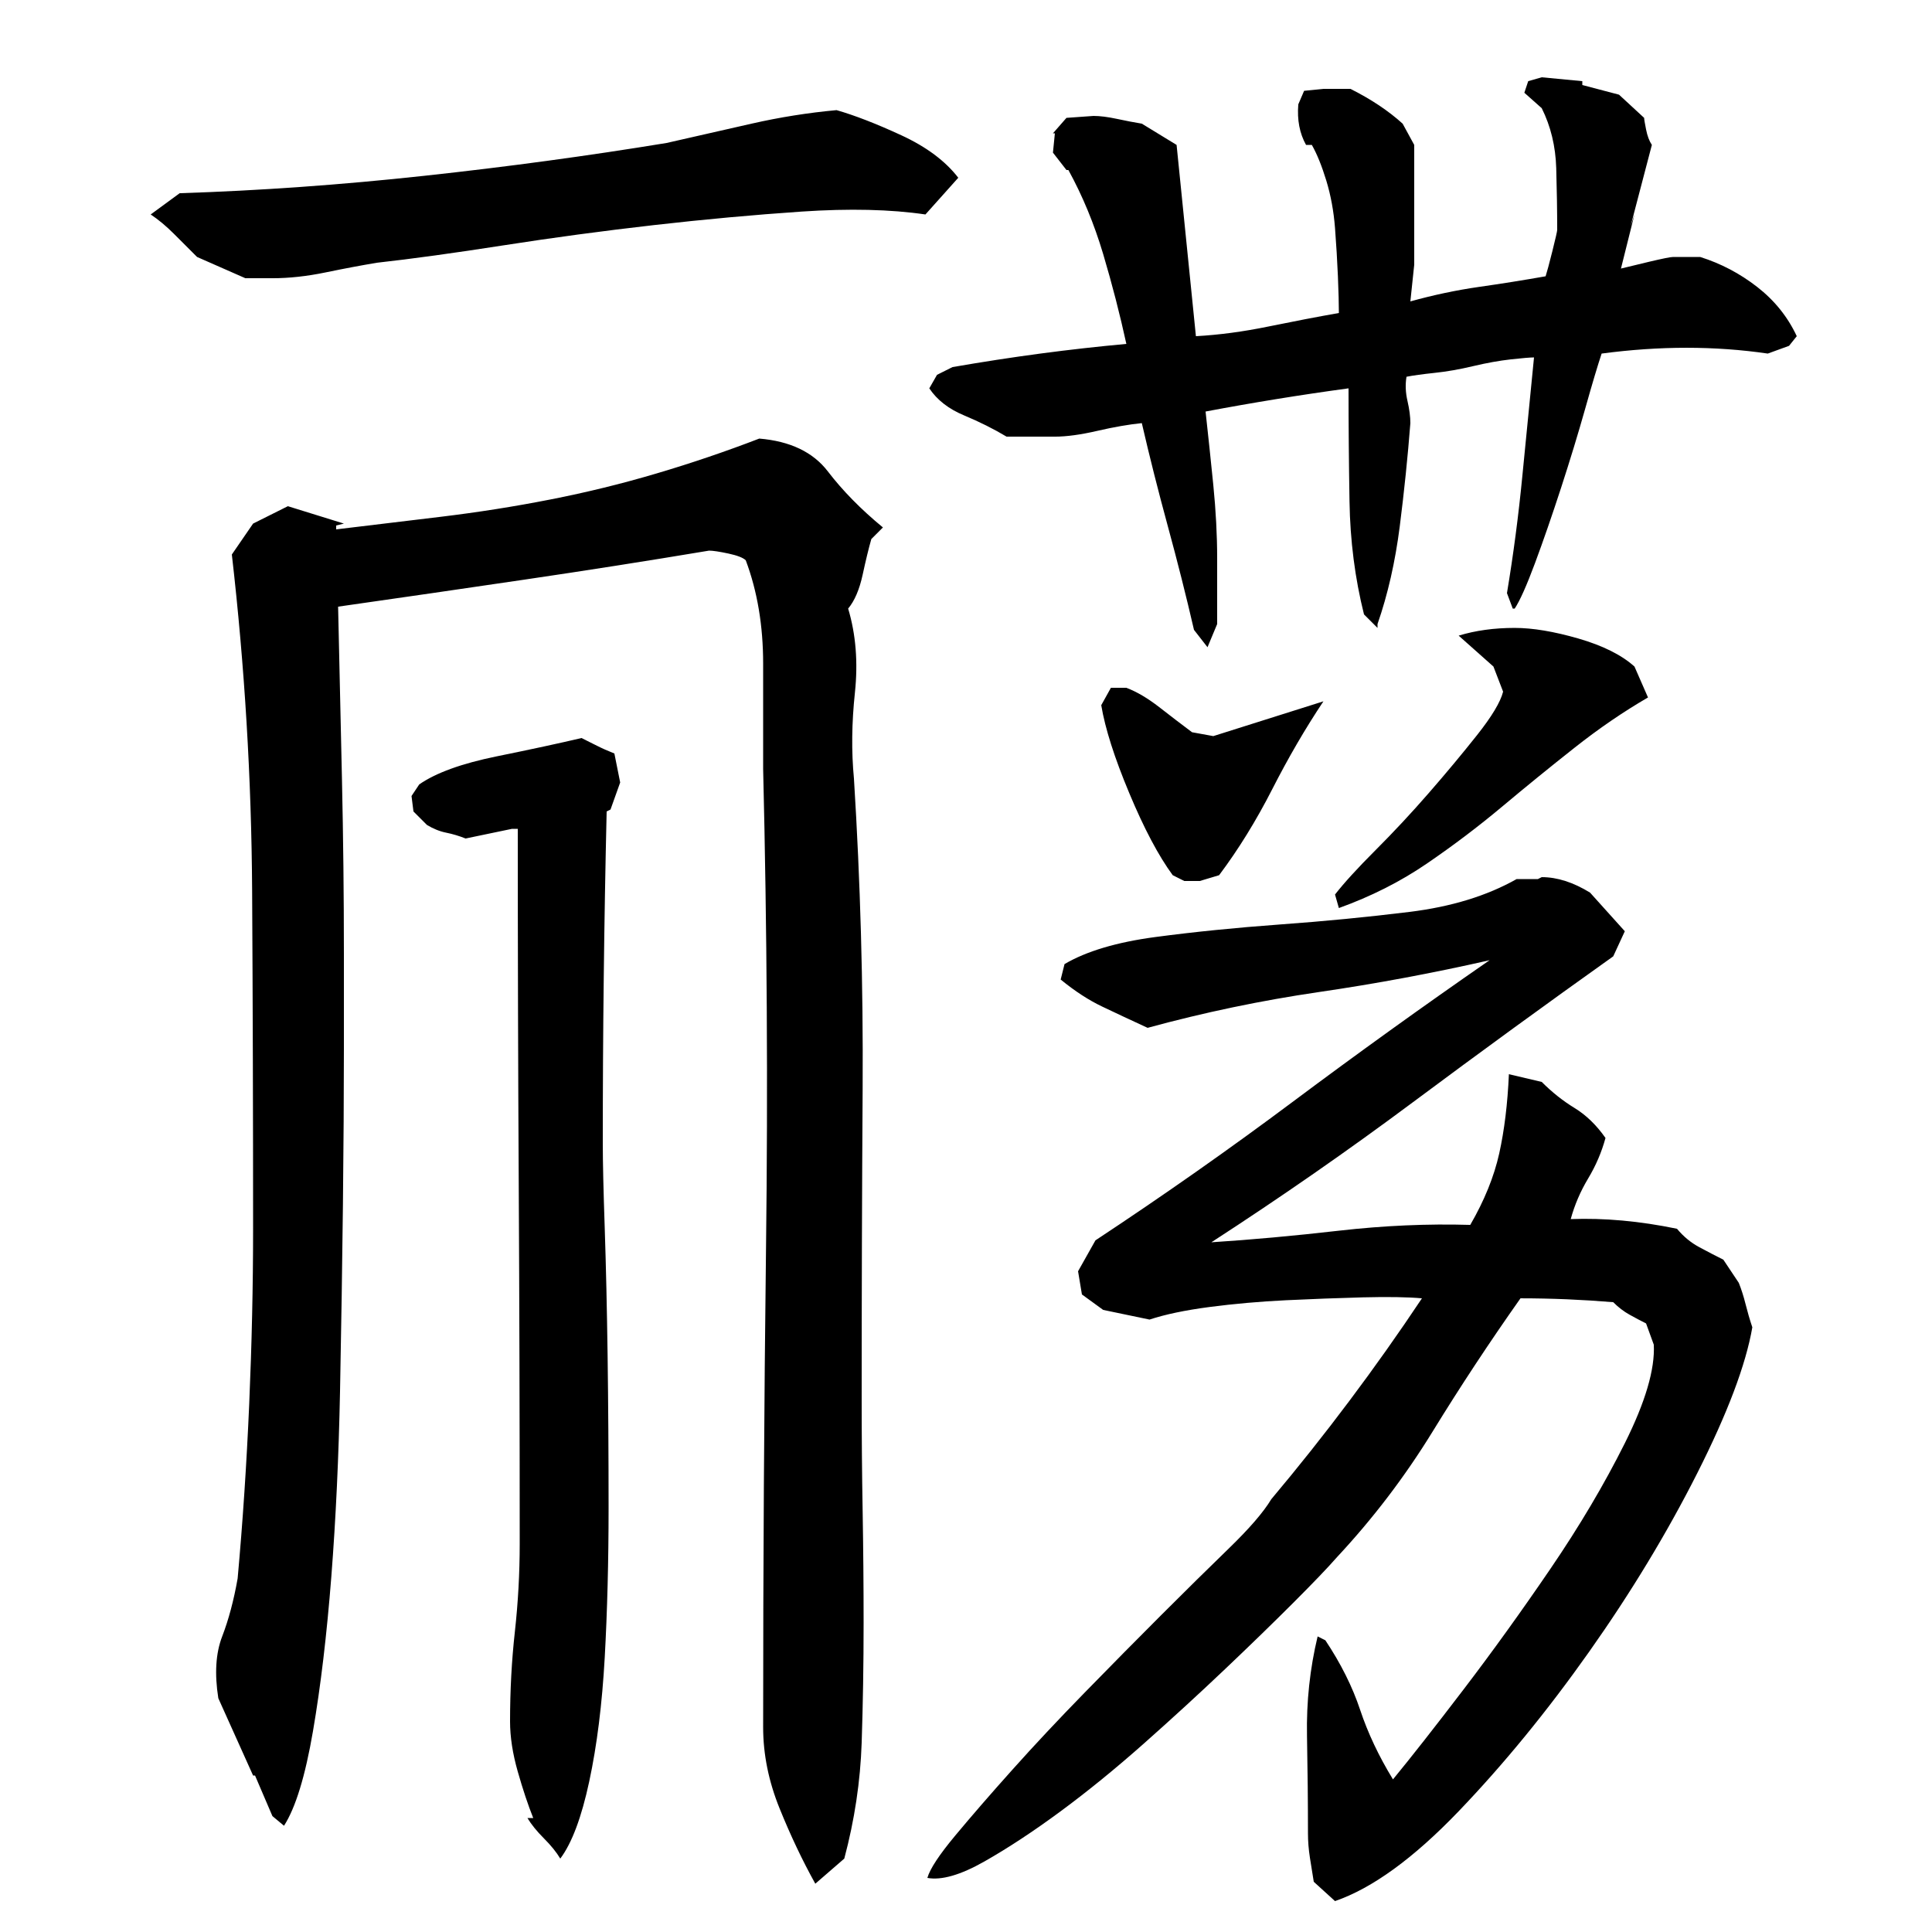 <?xml version="1.0" encoding="utf-8"?>
<!-- Generator: Adobe Illustrator 16.0.0, SVG Export Plug-In . SVG Version: 6.00 Build 0)  -->
<!DOCTYPE svg PUBLIC "-//W3C//DTD SVG 1.1//EN" "http://www.w3.org/Graphics/SVG/1.1/DTD/svg11.dtd">
<svg version="1.1" id="图层_1" xmlns="http://www.w3.org/2000/svg" xmlns:xlink="http://www.w3.org/1999/xlink" x="0px" y="0px"
	 width="1000px" height="1000px" viewBox="0 0 1000 1000" enable-background="new 0 0 1000 1000" xml:space="preserve">
<path d="M479.002,111.006c-18-2.656-39.344-3.156-64-1.5c-24.672,1.672-50.172,4-76.5,7c-26.344,3-52.344,6.5-78,10.5
	c-25.672,4-47.5,7-65.5,9c-8,1.344-16.844,3-26.5,5c-9.672,2-18.844,3-27.5,3h-14l-25-11c-4-4-8-8-12-12s-8-7.328-12-10l15-11
	c41.328-1.328,83.5-4.328,126.5-9c43-4.656,84.828-10.328,125.5-17c14.656-3.328,29.328-6.656,44-10c14.656-3.328,29.328-5.656,44-7
	c9.328,2.672,20.5,7,33.5,13s22.828,13.344,29.5,22L479.002,111.006z M447.002,840.006c0,21.344-0.344,42-1,62
	c-0.672,20-3.672,40-9,60l-15,13c-6.672-12-12.844-25-18.5-39c-5.672-14-8.5-28-8.5-42c0-84,0.5-167,1.5-249s0.5-164.328-1.5-247
	c0-16.656,0-34.828,0-54.5c0-19.656-3-37.5-9-53.5c-1.344-1.328-4.344-2.5-9-3.5c-4.672-1-8-1.5-10-1.5
	c-32,5.344-63.844,10.344-95.5,15c-31.672,4.672-63.844,9.344-96.5,14c0.656,30,1.328,59.844,2,89.5c0.656,29.672,1,59.844,1,90.5
	c0,8.672,0,24.844,0,48.5c0,23.672-0.172,50.672-0.5,81c-0.344,30.344-0.844,62.5-1.5,96.5c-0.672,34-2.172,66-4.5,96
	c-2.344,30-5.5,56.672-9.5,80s-9,39.656-15,49l-6-5l-9-21h-1l-18-40c-2-12.656-1.344-23.328,2-32c3.328-8.656,6-18.656,8-30
	c2.656-29.328,4.656-59.5,6-90.5c1.328-31,2-61.156,2-90.5c0-58.656-0.172-117-0.5-175c-0.344-58-3.844-116-10.5-174l11-16l18-9
	l29,9l-4,1v2c16.656-2,34.656-4.156,54-6.5c19.328-2.328,38.328-5.328,57-9c18.656-3.656,37-8.156,55-13.5
	c18-5.328,35.656-11.328,53-18c16,1.344,27.828,7,35.5,17c7.656,10,17.156,19.672,28.5,29l-6,6c-1.344,4.672-2.844,10.844-4.5,18.5
	c-1.672,7.672-4.172,13.5-7.5,17.5c4,13.344,5.156,27.844,3.5,43.5c-1.672,15.672-1.844,30.5-0.5,44.5
	c3.328,53.344,4.828,106.844,4.5,160.5c-0.344,53.672-0.5,107.172-0.5,160.5c0,19.344,0.156,38.672,0.5,58
	C446.83,801.35,447.002,820.678,447.002,840.006z M269.002,799.006c0-62.656-0.172-124.5-0.5-185.5c-0.344-61-0.5-122.5-0.5-184.5
	h-3l-24,5c-3.344-1.328-6.672-2.328-10-3c-3.344-0.656-6.672-2-10-4l-7-7l-1-8l4-6c8.656-6,22-10.828,40-14.5
	c18-3.656,32.656-6.828,44-9.5c2.656,1.344,5.328,2.672,8,4c2.656,1.344,5.656,2.672,9,4l3,15l-5,14l-2,1
	c-0.672,28.672-1.172,57.344-1.5,86c-0.344,28.672-0.5,57.344-0.5,86c0,9.344,0.328,23.844,1,43.5
	c0.656,19.672,1.156,41.844,1.5,66.5c0.328,24.672,0.5,50.844,0.5,78.5c0,27.672-0.672,53.5-2,77.5c-1.344,24-4,45.328-8,64
	c-4,18.656-9,32-15,40c-2-3.344-4.844-6.844-8.5-10.5c-3.672-3.672-6.5-7.172-8.5-10.5h3c-2.672-6.672-5.344-14.672-8-24
	c-2.672-9.344-4-18-4-26c0-16,0.828-31.5,2.5-46.5C268.158,829.506,269.002,814.35,269.002,799.006z M787.002,672.006
	c-16,22.672-31.172,45.672-45.5,69c-14.344,23.344-30.844,45-49.5,65c-4.672,5.344-12.172,13.172-22.5,23.5
	c-10.344,10.344-22.172,21.844-35.5,34.5c-13.344,12.672-27.344,25.5-42,38.5c-14.672,13-29,24.656-43,35
	c-14,10.328-27.172,19-39.5,26c-12.344,7-22.172,9.828-29.5,8.5c1.328-4.672,6.156-12,14.5-22c8.328-10,18.156-21.344,29.5-34
	c11.328-12.672,23.828-26,37.5-40c13.656-14,26.828-27.328,39.5-40c12.656-12.656,24.328-24.156,35-34.5
	c10.656-10.328,18-18.828,22-25.5c14-16.656,27.5-33.656,40.5-51c13-17.328,25.5-35,37.5-53c-7.344-0.656-17.5-0.828-30.5-0.5
	c-13,0.344-26.344,0.844-40,1.5c-13.672,0.672-26.844,1.844-39.5,3.5c-12.672,1.672-23,3.844-31,6.5l-24-5l-11-8l-2-12l9-16
	c35.328-23.328,69.5-47.328,102.5-72c33-24.656,66.828-49,101.5-73c-29.344,6.672-58.844,12.172-88.5,16.5
	c-29.672,4.344-59.172,10.5-88.5,18.5c-8.672-4-16.5-7.656-23.5-11c-7-3.328-14.172-8-21.5-14l2-8c11.328-6.656,27-11.328,47-14
	c20-2.656,41.5-4.828,64.5-6.5c23-1.656,45.328-3.828,67-6.5c21.656-2.656,40.156-8.328,55.5-17h11l2-1c8,0,16.328,2.672,25,8l18,20
	l-6,13c-34.672,24.672-69,49.672-103,75c-34,25.344-69,49.672-105,73c20.656-1.328,42.656-3.328,66-6c23.328-2.656,46-3.656,68-3
	c7.328-12.656,12.328-25,15-37c2.656-12,4.328-25.656,5-41l17,4c5.328,5.344,11,9.844,17,13.5c6,3.672,11.328,8.844,16,15.5
	c-2,7.344-5,14.344-9,21c-4,6.672-7,13.672-9,21c17.328-0.656,35.656,1,55,5c3.328,4,7.156,7.172,11.5,9.5
	c4.328,2.344,8.5,4.5,12.5,6.5l8,12c1.328,3.344,2.5,7,3.5,11s2.156,8,3.5,12c-3.344,19.344-12.844,44.5-28.5,75.5
	c-15.672,31-34.344,61.844-56,92.5c-21.672,30.672-44.172,58.156-67.5,82.5c-23.344,24.328-44.672,39.828-64,46.5l-11-10
	c-0.672-4-1.344-8.172-2-12.5c-0.672-4.344-1-8.5-1-12.5c0-16-0.172-32.844-0.5-50.5c-0.344-17.656,1.5-34.828,5.5-51.5l4,2
	c8,12,14,24,18,36s9.656,24,17,36c9.328-11.344,21.5-26.844,36.5-46.5s30-40.5,45-62.5s27.828-43.656,38.5-65
	c10.656-21.328,15.656-38.328,15-51l-4-11c-2.672-1.328-5.5-2.828-8.5-4.5c-3-1.656-5.844-3.828-8.5-6.5c-8-0.656-16-1.156-24-1.5
	C803.002,672.178,795.002,672.006,787.002,672.006z M728.002,195.006c-0.672,4-0.5,8.172,0.5,12.5c1,4.344,1.5,8.172,1.5,11.5
	c-1.344,17.344-3.172,35.172-5.5,53.5c-2.344,18.344-6.172,35.172-11.5,50.5v2l-7-7c-4.672-18.656-7.172-38.156-7.5-58.5
	c-0.344-20.328-0.5-39.828-0.5-58.5c-24.672,3.344-49.344,7.344-74,12c1.328,12,2.656,24.672,4,38c1.328,13.344,2,26,2,38v34l-5,12
	l-7-9c-4-17.328-8.5-35.156-13.5-53.5c-5-18.328-9.5-36.156-13.5-53.5c-6.672,0.672-14.344,2-23,4c-8.672,2-16,3-22,3h-25
	c-6.672-4-14-7.656-22-11c-8-3.328-14-8-18-14l4-7l8-4c15.328-2.656,30.5-5,45.5-7s29.828-3.656,44.5-5
	c-3.344-15.328-7.344-30.828-12-46.5c-4.672-15.656-10.672-30.156-18-43.5h-1l-7-9l1-10h-1l7-8l14-1c3.328,0,7.328,0.5,12,1.5
	c4.656,1,9,1.844,13,2.5l18,11l10,99c12-0.656,24.5-2.328,37.5-5c13-2.656,25.156-5,36.5-7c0-4.656-0.172-11-0.5-19
	c-0.344-8-0.844-16.328-1.5-25c-0.672-8.656-2.172-16.828-4.5-24.5c-2.344-7.656-4.844-13.828-7.5-18.5h-3c-3.344-6-4.672-13-4-21
	l3-7l10-1h14c10.656,5.344,19.656,11.344,27,18l6,11v62l-2,19c12-3.328,23.828-5.828,35.5-7.5c11.656-1.656,23.156-3.5,34.5-5.5
	c0.656-2,1.828-6.328,3.5-13c1.656-6.656,2.5-10.328,2.5-11c0-10-0.172-20.656-0.5-32c-0.344-11.328-2.844-21.656-7.5-31l-9-8l2-6
	l7-2l21,2v2l19,5l13,12c0,0.672,0.328,2.672,1,6c0.656,3.344,1.656,6,3,8l-11,42l2-6l-7,28c2.656-0.656,7.5-1.828,14.5-3.5
	c7-1.656,11.156-2.5,12.5-2.5h14c10.656,3.344,20.5,8.5,29.5,15.5s15.828,15.5,20.5,25.5l-4,5l-11,4c-27.344-4-56-4-86,0
	c-2,6-4.844,15.5-8.5,28.5c-3.672,13-7.844,26.672-12.5,41c-4.672,14.344-9.172,27.344-13.5,39c-4.344,11.672-7.844,19.5-10.5,23.5
	h-1l-3-8c3.328-20,6-40.328,8-61c2-20.656,4-41,6-61c-2,0-6,0.344-12,1c-6,0.672-12.5,1.844-19.5,3.5c-7,1.672-13.672,2.844-20,3.5
	C736.158,193.678,731.33,194.35,728.002,195.006z M575.002,356.006h8c5.328,2,11,5.344,17,10c6,4.672,11.656,9,17,13l11,2l57-18
	c-9.344,14-18.172,29.172-26.5,45.5c-8.344,16.344-17.5,31.172-27.5,44.5l-10,3h-8l-6-3c-7.344-10-14.844-24.156-22.5-42.5
	c-7.672-18.328-12.5-33.5-14.5-45.5L575.002,356.006z M853.002,361.006c-12.672,7.344-25.344,16-38,26
	c-12.672,10-25.172,20.172-37.5,30.5c-12.344,10.344-25.344,20.172-39,29.5c-13.672,9.344-28.844,17-45.5,23l-2-7
	c4.656-6,11.656-13.656,21-23c9.328-9.328,18.5-19.156,27.5-29.5c9-10.328,17.328-20.328,25-30c7.656-9.656,12.156-17.156,13.5-22.5
	l-5-13l-18-16c8.656-2.656,18.328-4,29-4c9.328,0,20.328,1.844,33,5.5c12.656,3.672,22.328,8.5,29,14.5L853.002,361.006z"/>
</svg>
